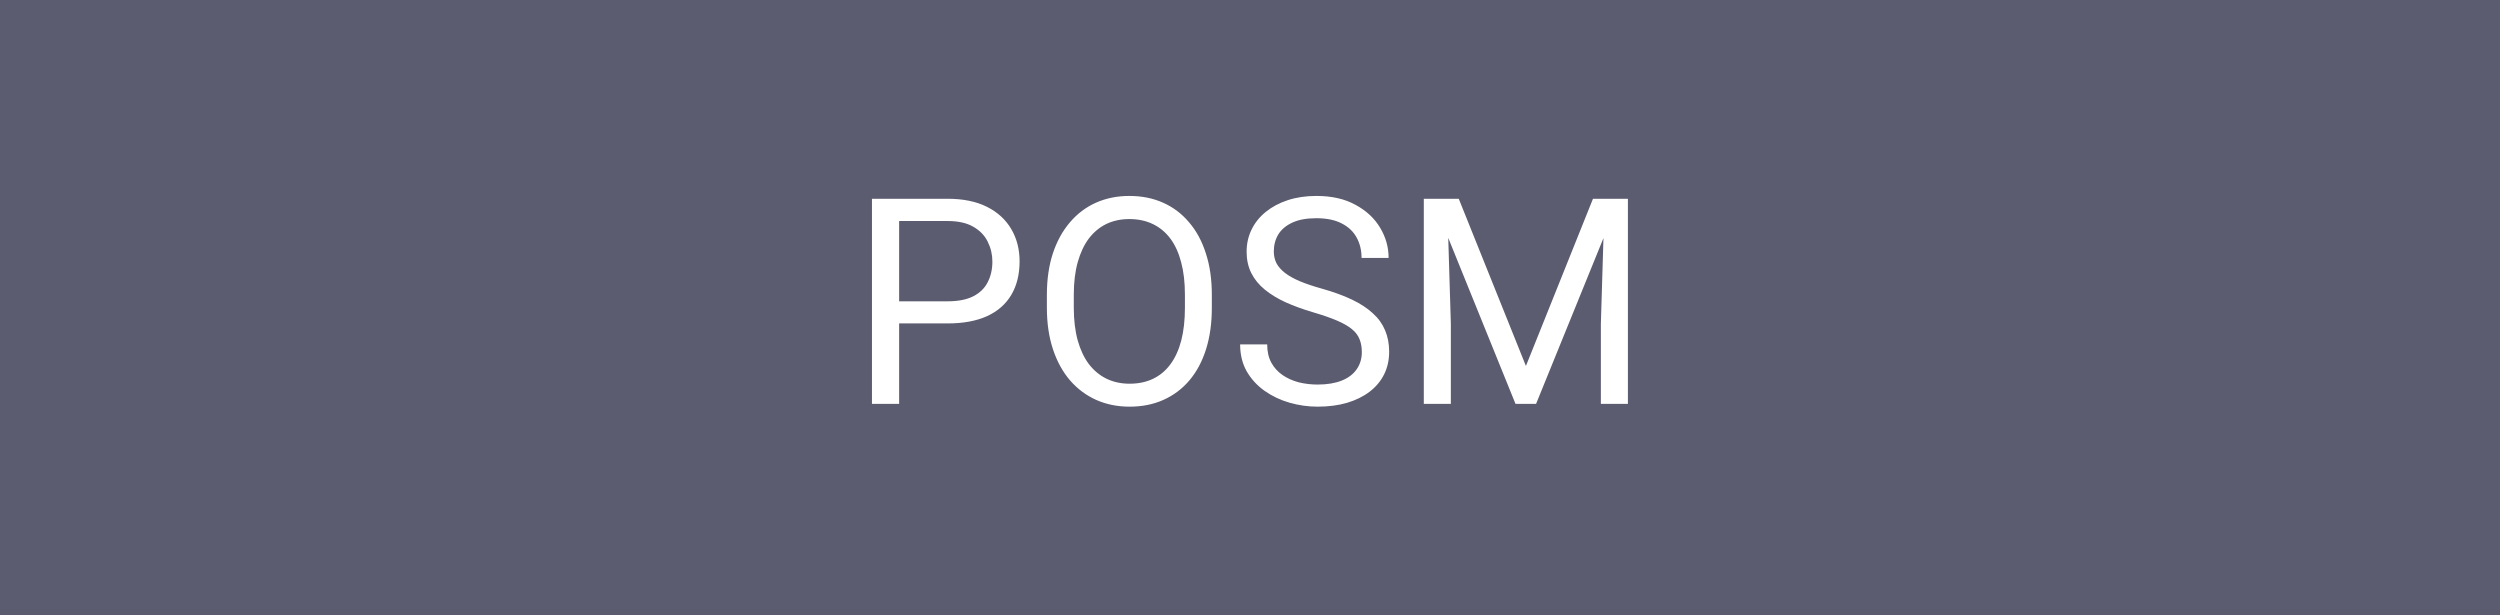 <svg width="130" height="32" viewBox="0 0 130 32" fill="none" xmlns="http://www.w3.org/2000/svg">
<rect y="-3.05176e-05" width="130" height="32" fill="#5C5C71"/>
<path d="M49.275 16.818H46.426V15.668H49.275C49.827 15.668 50.273 15.58 50.615 15.404C50.957 15.229 51.206 14.984 51.362 14.672C51.523 14.359 51.604 14.003 51.604 13.602C51.604 13.236 51.523 12.892 51.362 12.57C51.206 12.248 50.957 11.989 50.615 11.793C50.273 11.593 49.827 11.493 49.275 11.493H46.755V21H45.342V10.336H49.275C50.081 10.336 50.762 10.475 51.318 10.753C51.875 11.032 52.297 11.417 52.585 11.911C52.873 12.399 53.018 12.958 53.018 13.588C53.018 14.271 52.873 14.855 52.585 15.338C52.297 15.822 51.875 16.19 51.318 16.444C50.762 16.693 50.081 16.818 49.275 16.818ZM63.015 15.331V16.005C63.015 16.806 62.915 17.523 62.715 18.158C62.515 18.793 62.227 19.332 61.851 19.777C61.475 20.221 61.023 20.561 60.496 20.795C59.973 21.029 59.387 21.146 58.738 21.146C58.108 21.146 57.529 21.029 57.002 20.795C56.48 20.561 56.025 20.221 55.64 19.777C55.259 19.332 54.963 18.793 54.753 18.158C54.544 17.523 54.438 16.806 54.438 16.005V15.331C54.438 14.53 54.541 13.815 54.746 13.185C54.956 12.55 55.252 12.011 55.632 11.566C56.013 11.117 56.465 10.775 56.987 10.541C57.515 10.307 58.093 10.189 58.723 10.189C59.373 10.189 59.959 10.307 60.481 10.541C61.008 10.775 61.46 11.117 61.836 11.566C62.217 12.011 62.507 12.55 62.708 13.185C62.913 13.815 63.015 14.53 63.015 15.331ZM61.616 16.005V15.316C61.616 14.682 61.55 14.12 61.419 13.632C61.291 13.143 61.103 12.733 60.855 12.401C60.605 12.069 60.3 11.818 59.939 11.647C59.583 11.476 59.177 11.391 58.723 11.391C58.284 11.391 57.886 11.476 57.529 11.647C57.178 11.818 56.875 12.069 56.621 12.401C56.372 12.733 56.179 13.143 56.042 13.632C55.906 14.12 55.837 14.682 55.837 15.316V16.005C55.837 16.645 55.906 17.211 56.042 17.704C56.179 18.192 56.374 18.605 56.628 18.942C56.887 19.274 57.192 19.525 57.544 19.696C57.9 19.867 58.298 19.953 58.738 19.953C59.197 19.953 59.605 19.867 59.961 19.696C60.317 19.525 60.618 19.274 60.862 18.942C61.111 18.605 61.299 18.192 61.426 17.704C61.553 17.211 61.616 16.645 61.616 16.005ZM70.815 18.305C70.815 18.056 70.776 17.836 70.698 17.645C70.625 17.45 70.493 17.274 70.303 17.118C70.117 16.962 69.858 16.813 69.526 16.671C69.199 16.53 68.784 16.386 68.281 16.239C67.754 16.083 67.278 15.91 66.853 15.719C66.428 15.524 66.064 15.302 65.762 15.053C65.459 14.804 65.227 14.518 65.066 14.196C64.905 13.873 64.824 13.505 64.824 13.09C64.824 12.675 64.91 12.291 65.081 11.94C65.251 11.588 65.496 11.283 65.813 11.024C66.135 10.761 66.519 10.556 66.963 10.409C67.407 10.263 67.903 10.189 68.45 10.189C69.251 10.189 69.929 10.343 70.486 10.651C71.047 10.954 71.475 11.351 71.768 11.845C72.061 12.333 72.207 12.855 72.207 13.412H70.801C70.801 13.012 70.715 12.658 70.544 12.35C70.374 12.038 70.115 11.793 69.768 11.618C69.421 11.437 68.982 11.347 68.45 11.347C67.947 11.347 67.532 11.422 67.205 11.574C66.877 11.725 66.633 11.93 66.472 12.189C66.316 12.448 66.238 12.743 66.238 13.075C66.238 13.3 66.284 13.505 66.377 13.69C66.475 13.871 66.624 14.04 66.824 14.196C67.029 14.352 67.288 14.496 67.6 14.628C67.918 14.76 68.296 14.887 68.735 15.009C69.341 15.18 69.863 15.37 70.303 15.58C70.742 15.79 71.103 16.027 71.387 16.291C71.675 16.549 71.887 16.845 72.024 17.177C72.165 17.504 72.236 17.875 72.236 18.29C72.236 18.725 72.148 19.118 71.973 19.469C71.797 19.821 71.545 20.121 71.218 20.37C70.891 20.619 70.498 20.812 70.039 20.949C69.585 21.081 69.077 21.146 68.516 21.146C68.022 21.146 67.537 21.078 67.058 20.941C66.585 20.805 66.152 20.6 65.762 20.326C65.376 20.053 65.066 19.716 64.832 19.315C64.602 18.91 64.487 18.441 64.487 17.909H65.894C65.894 18.275 65.964 18.59 66.106 18.854C66.248 19.113 66.44 19.328 66.685 19.498C66.934 19.669 67.214 19.796 67.527 19.879C67.844 19.957 68.174 19.997 68.516 19.997C69.009 19.997 69.426 19.928 69.768 19.791C70.11 19.655 70.369 19.459 70.544 19.206C70.725 18.952 70.815 18.651 70.815 18.305ZM74.485 10.336H75.855L79.348 19.03L82.835 10.336H84.211L79.876 21H78.806L74.485 10.336ZM74.038 10.336H75.247L75.444 16.84V21H74.038V10.336ZM83.442 10.336H84.651V21H83.245V16.84L83.442 10.336Z" fill="white"/>
</svg>
